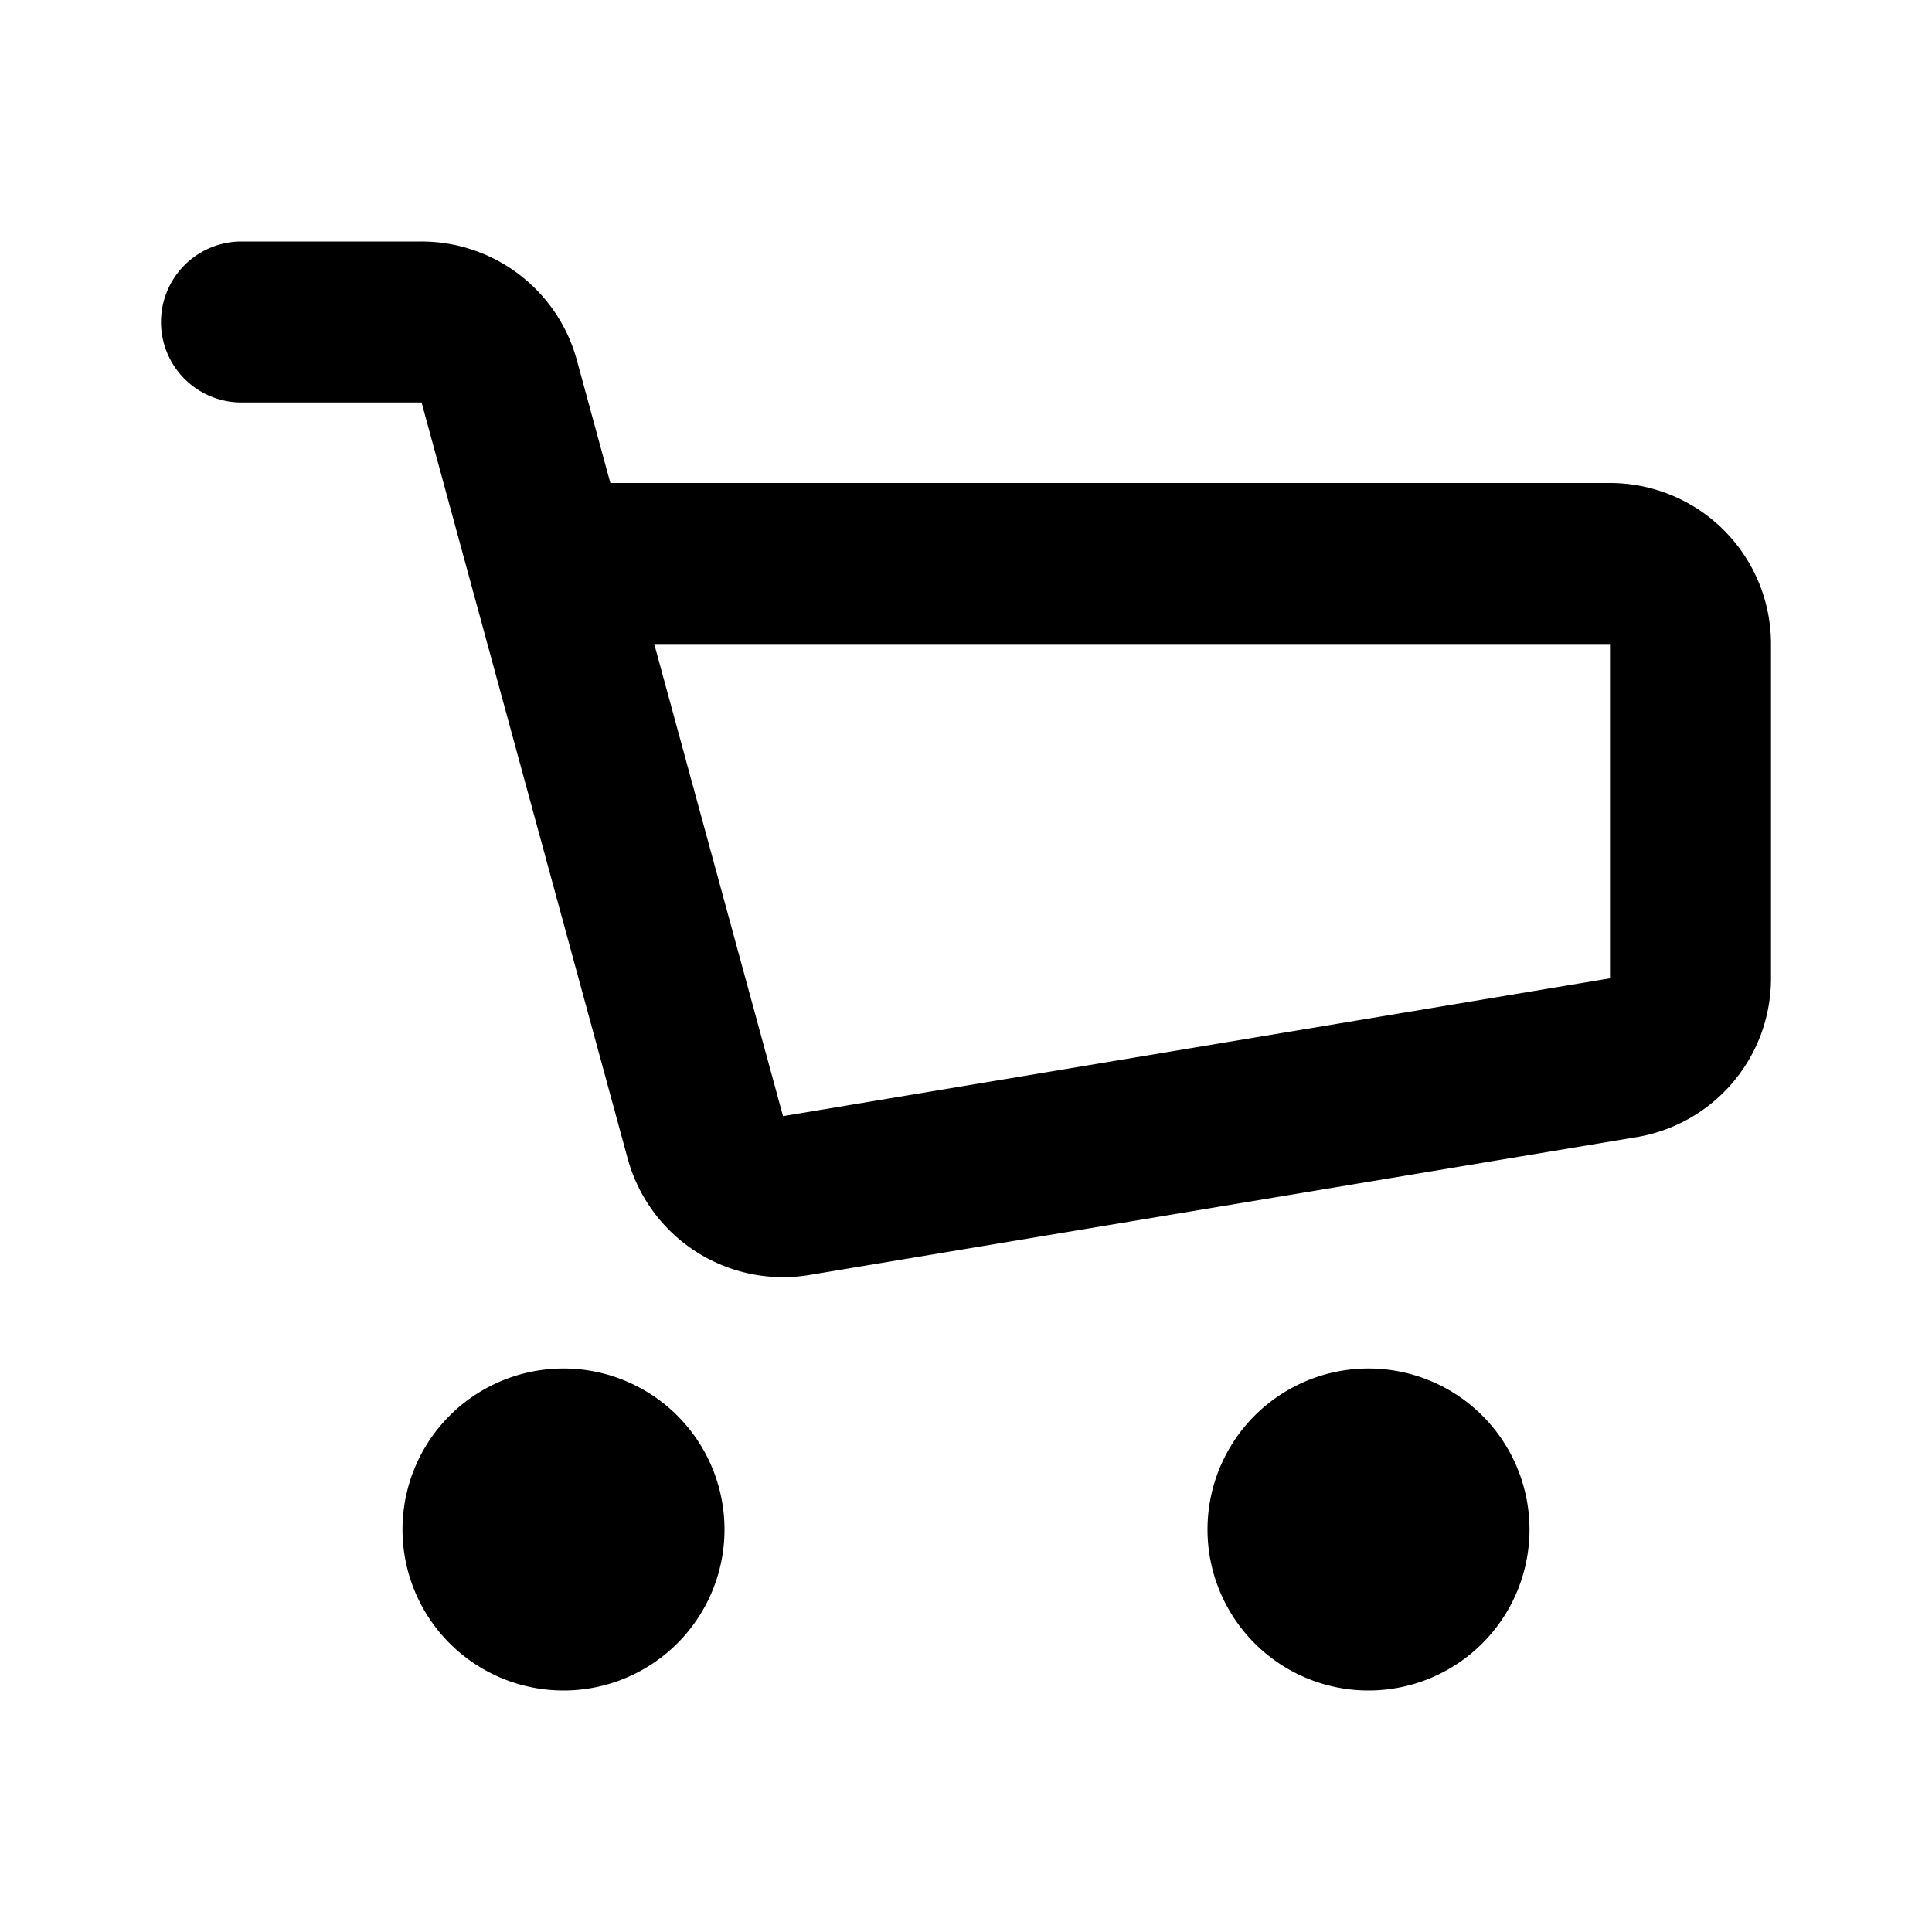 <svg xmlns="http://www.w3.org/2000/svg" width="24" height="24"><path d="M20 6a2 2 0 012 2v4.153a2 2 0 01-1.671 1.973l-10.273 1.712a2 2 0 01-2.259-1.447L5.237 5H3a1 1 0 010-2h2.236a2 2 0 011.93 1.474L7.582 6H20zM9 19a2 2 0 11-4 0 2 2 0 014 0zm10 0a2 2 0 11-4 0 2 2 0 014 0zm1-6.847L9.727 13.865 8.127 8H20v4.153z" fill-rule="evenodd"/></svg>
